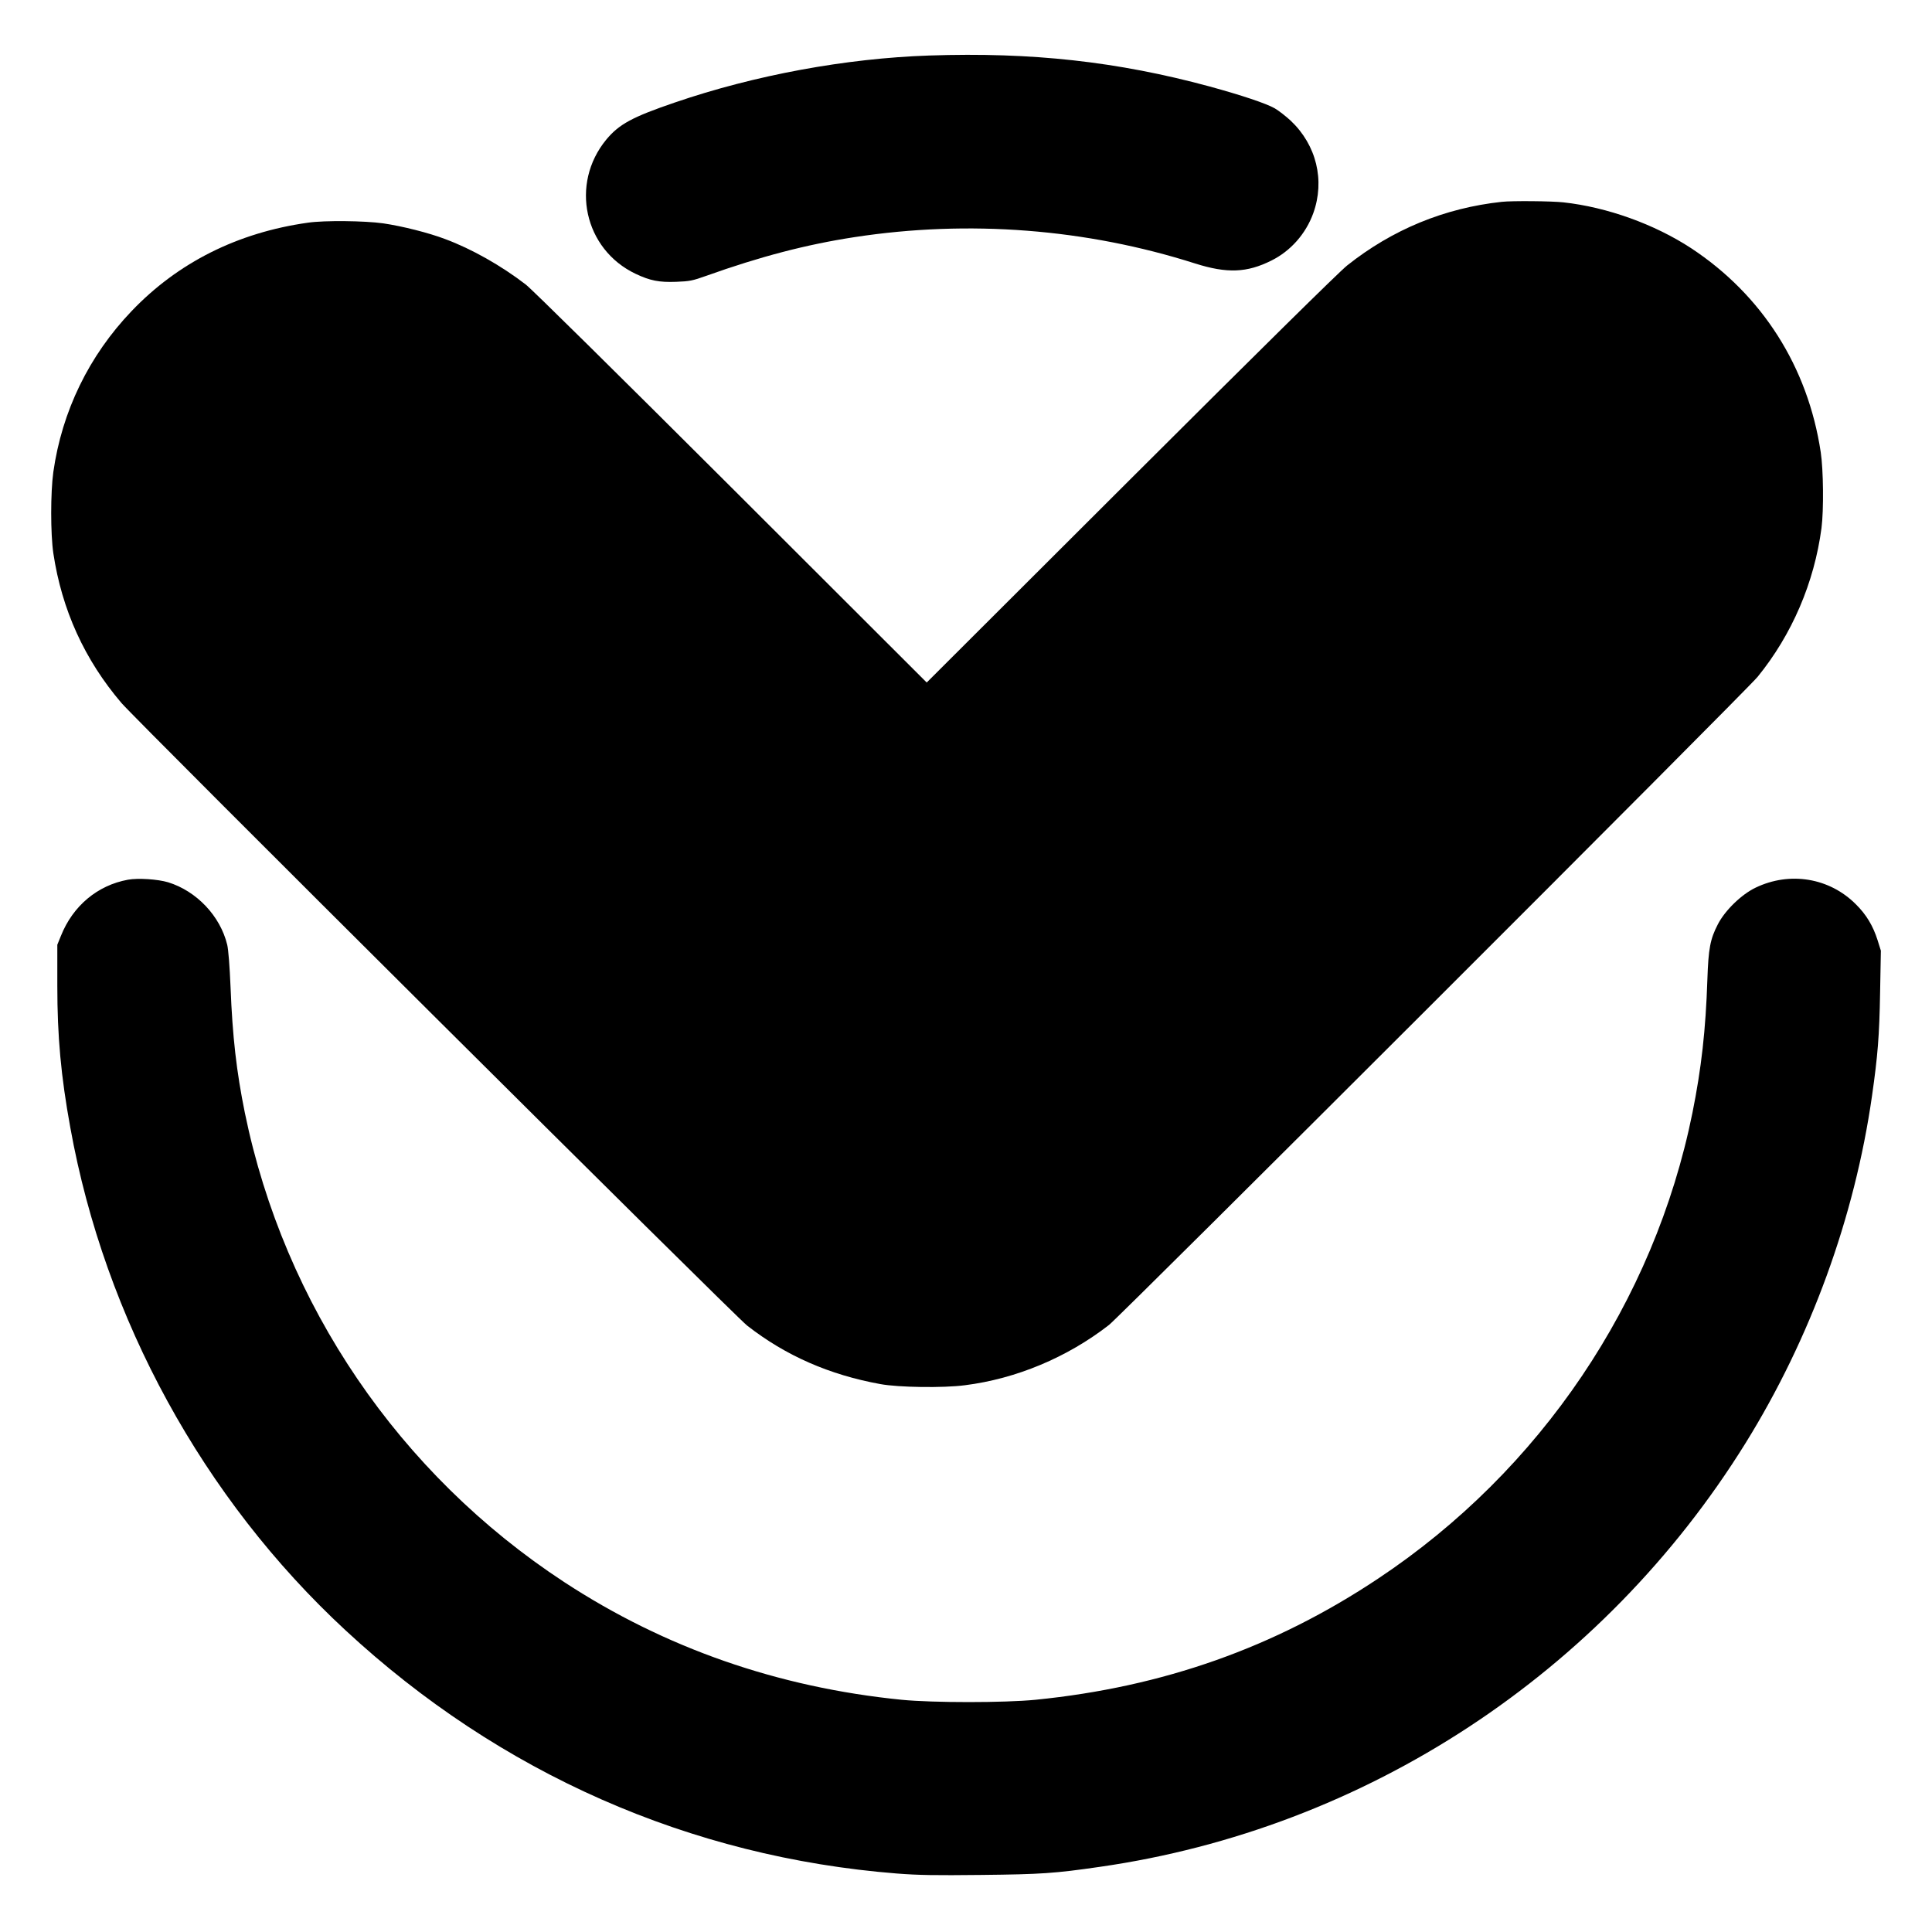 <?xml version="1.0" standalone="no"?>
<!DOCTYPE svg PUBLIC "-//W3C//DTD SVG 20010904//EN"
 "http://www.w3.org/TR/2001/REC-SVG-20010904/DTD/svg10.dtd">
<svg version="1.0" xmlns="http://www.w3.org/2000/svg"
 width="1500pt" height="1500pt" viewBox="0 0 1500 1500"
 preserveAspectRatio="xMidYMid meet">
<g transform="translate(0,1500) scale(0.1,-0.1)"
fill="#000000" stroke="none">
<path d="M7215 14569 c-648 -22 -1354 -152 -1976 -365 -331 -113 -432 -168
-532 -288 -283 -344 -172 -852 228 -1042 112 -53 182 -67 315 -62 104 4 126 8
235 47 417 149 777 243 1150 300 887 136 1799 65 2645 -205 247 -78 401 -72
591 23 149 74 267 207 325 367 92 255 25 530 -175 719 -38 35 -93 78 -124 96
-67 38 -255 101 -507 170 -713 193 -1379 267 -2175 240z"/>
<path d="M11660 13433 c-445 -48 -850 -215 -1202 -495 -62 -50 -688 -667
-1681 -1658 l-1582 -1579 -1515 1513 c-888 886 -1549 1539 -1598 1577 -191
147 -421 277 -626 353 -129 49 -332 100 -481 122 -143 20 -455 24 -585 5 -545
-77 -1008 -309 -1368 -686 -331 -346 -541 -778 -608 -1250 -22 -160 -22 -478
0 -630 66 -440 243 -828 529 -1163 117 -137 4764 -4762 4858 -4834 300 -234
638 -382 1034 -454 140 -26 489 -31 656 -9 398 50 795 216 1119 468 87 67
4953 4929 5036 5032 267 328 440 732 496 1155 18 140 15 451 -6 590 -100 663
-455 1220 -1006 1583 -284 186 -653 319 -992 356 -90 10 -398 13 -478 4z"/>
<path d="M994 8170 c-237 -43 -428 -203 -521 -436 l-28 -69 0 -320 c0 -391 28
-700 101 -1100 268 -1485 1032 -2880 2137 -3903 1197 -1110 2674 -1761 4281
-1888 168 -13 296 -15 655 -11 467 5 569 12 921 63 2063 296 3903 1503 5012
3289 505 814 847 1752 982 2695 45 315 57 466 63 802 l6 327 -26 83 c-35 110
-87 197 -168 277 -205 206 -513 257 -779 129 -110 -53 -237 -176 -293 -285
-59 -114 -73 -188 -81 -428 -13 -391 -46 -687 -116 -1035 -297 -1469 -1180
-2778 -2440 -3616 -804 -536 -1671 -842 -2660 -941 -244 -24 -795 -24 -1040 0
-960 96 -1838 402 -2620 914 -1281 840 -2173 2151 -2479 3643 -65 320 -96 591
-111 975 -7 166 -17 293 -26 330 -54 223 -238 417 -459 485 -80 24 -233 34
-311 20z"/>
</g>
</svg>
